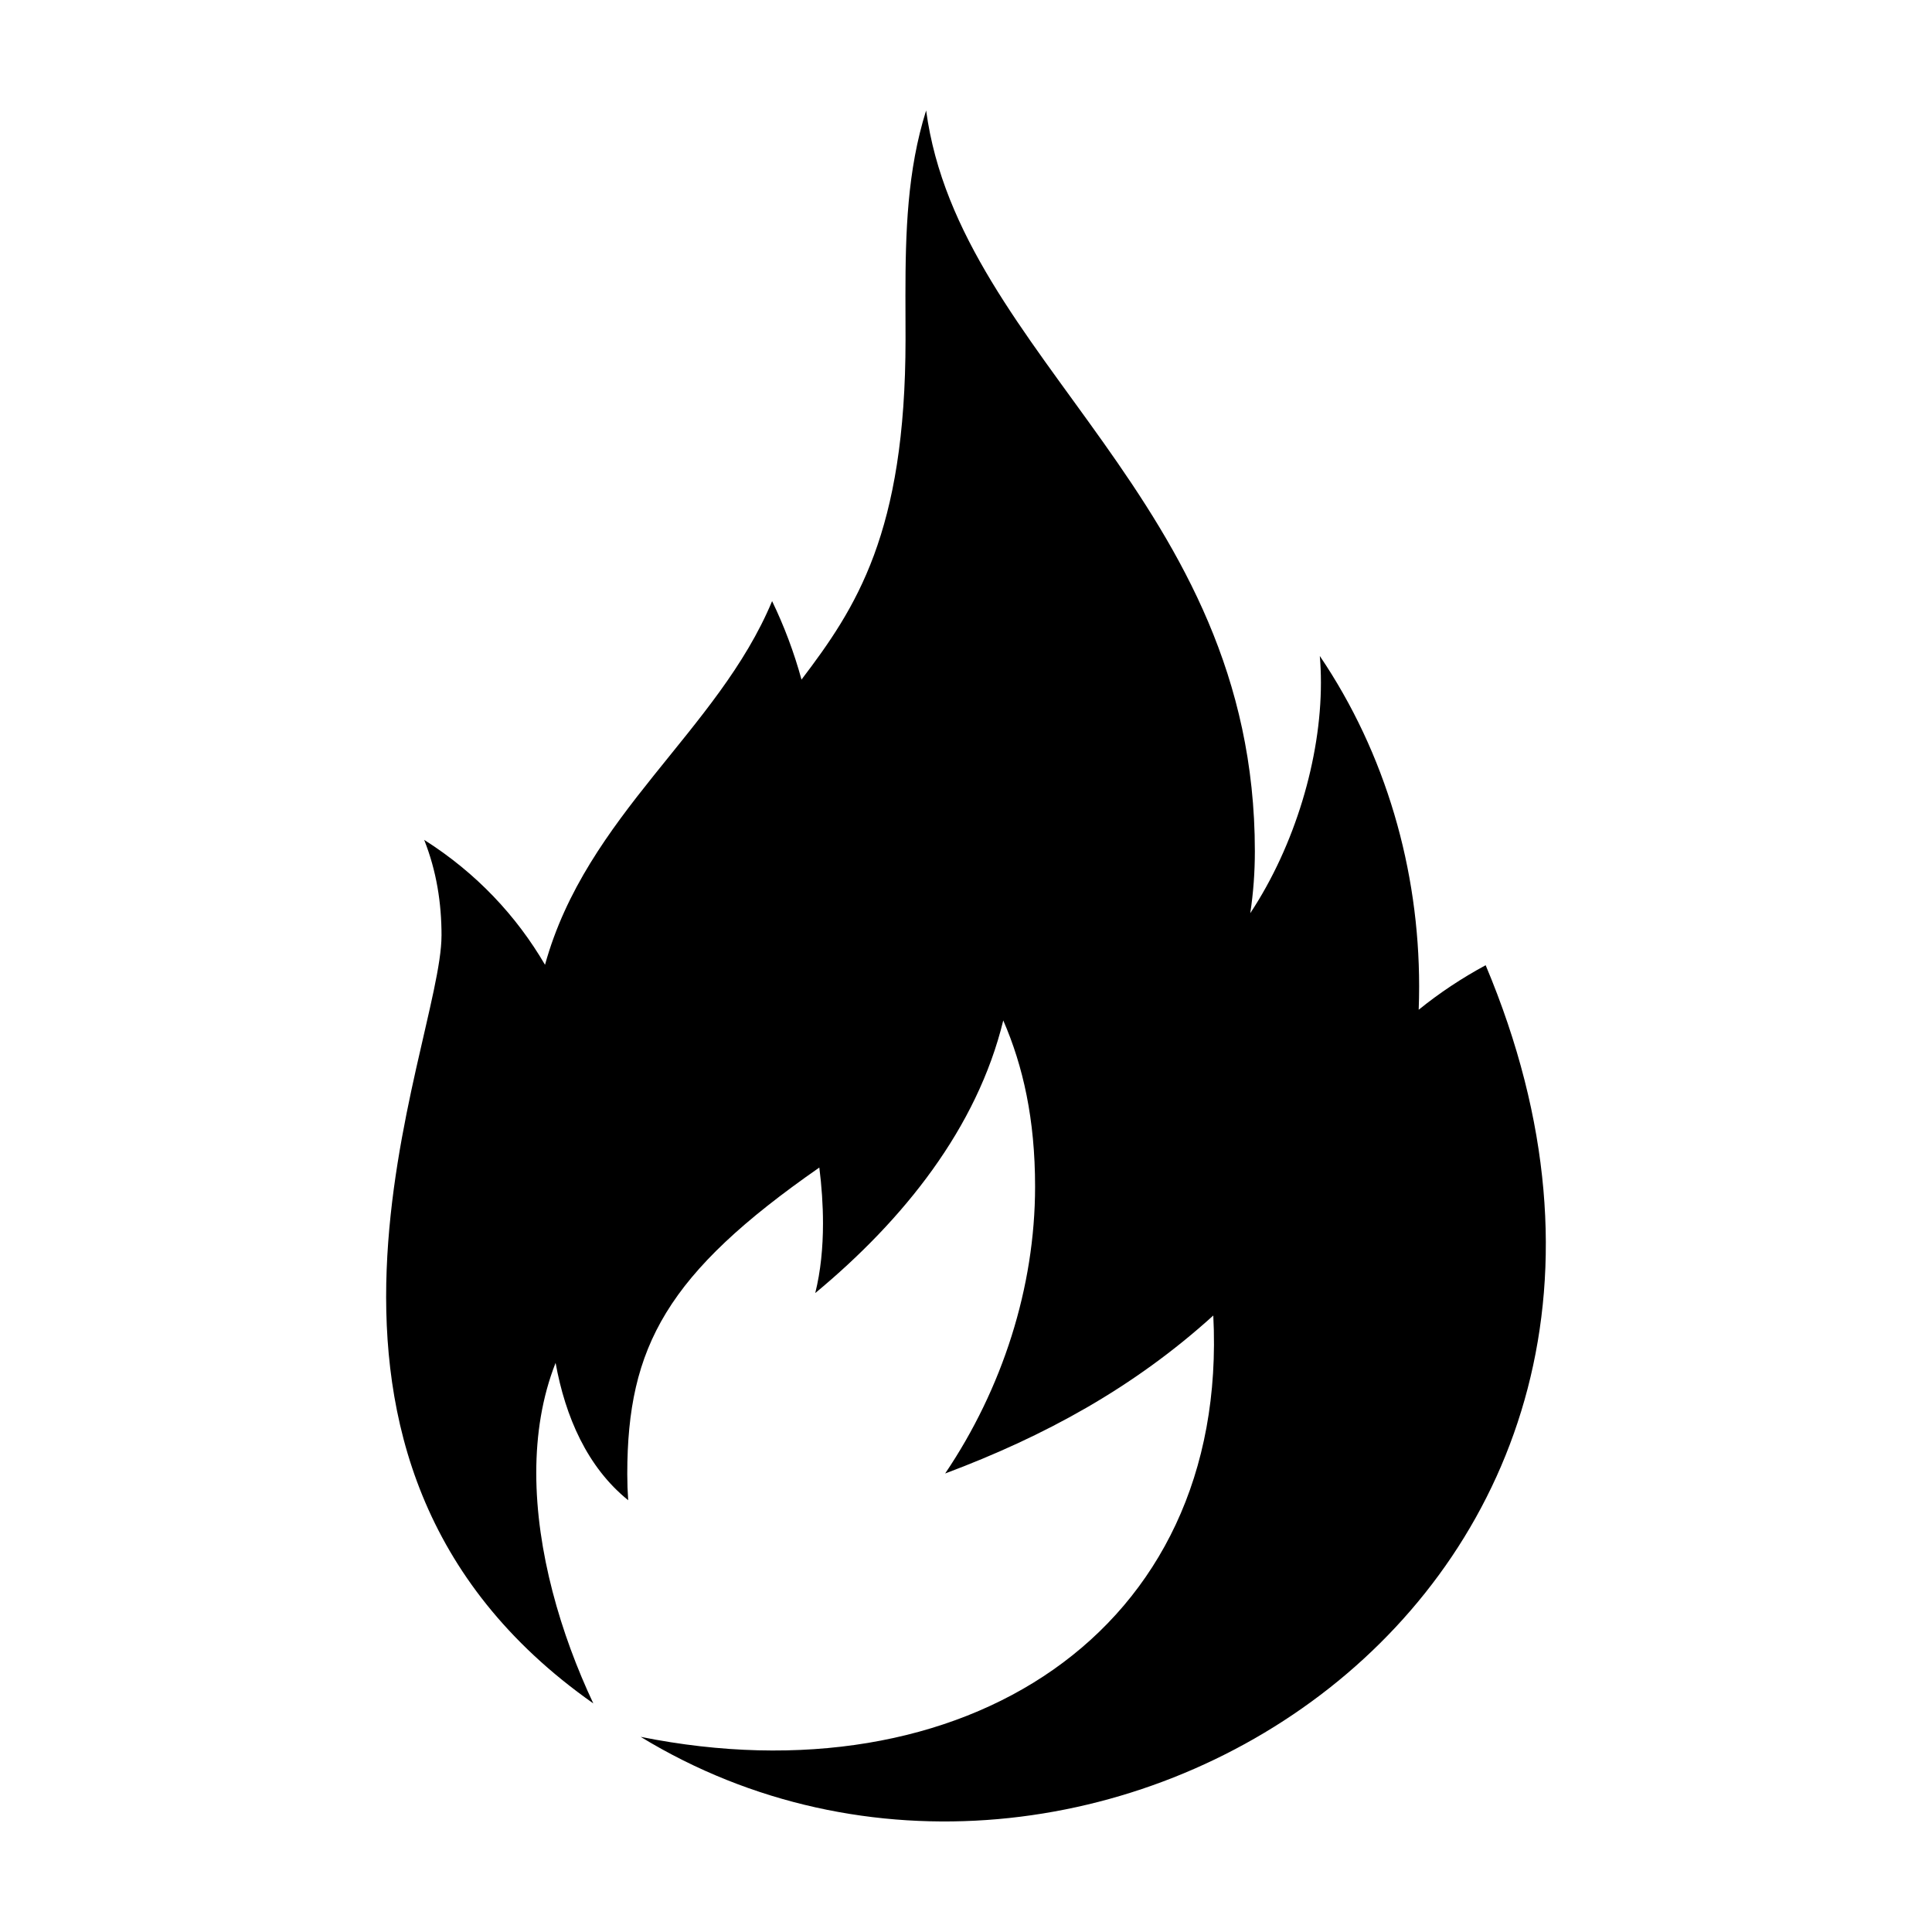<?xml version="1.0" encoding="UTF-8"?>
<!-- Uploaded to: SVG Repo, www.svgrepo.com, Generator: SVG Repo Mixer Tools -->
<svg fill="#000000" width="800px" height="800px" version="1.1" viewBox="144 144 512 512" xmlns="http://www.w3.org/2000/svg">
 <path d="m261.01 391.96c0-8.648-1.32-17.125-4.598-25.387 13.867 8.797 24.453 20.152 32.023 33.105 10.973-39.711 45.848-61.957 60.18-96.375 3.176 6.57 5.828 13.602 7.793 20.797 14.426-18.996 27.57-38.832 27.57-90.152 0-3.875-0.027-7.746-0.027-11.617 0-16.641 0.473-33.164 5.484-49.055 8.863 65.941 87.117 102.94 87.117 196.31 0 5.516-0.391 11-1.219 16.422 11.871-17.953 18.727-41.109 18.727-61.066 0-2.523-0.102-4.875-0.293-7.094 17.496 25.844 26.32 56.621 26.32 87.551 0 2.066-0.039 4.133-0.117 6.195 5.496-4.461 11.48-8.418 17.746-11.801 69.926 166.14-105.74 276.52-223.93 204.49 85.07 17.098 156.02-27.422 151.75-111.66-21.113 19.137-44.691 31.984-71.059 41.867 15.156-22.441 23.832-49.324 23.832-76.043 0-17.848-3.18-31.949-8.434-44.02-6.938 28.504-26.41 52.836-49.824 72.25 1.445-5.82 2.051-12.102 2.051-18.484 0-4.922-0.359-9.906-0.973-14.781-40.32 28.059-50.895 47.402-50.895 81.211 0 2.367 0.082 4.691 0.242 6.953-10.848-8.758-16.656-22.113-19.238-36.402-3.582 9.098-5.121 18.996-5.121 29.152 0 20.824 6.477 42.742 15.117 61.094-92.395-64.949-40.23-173.86-40.23-203.46z"/>
</svg>